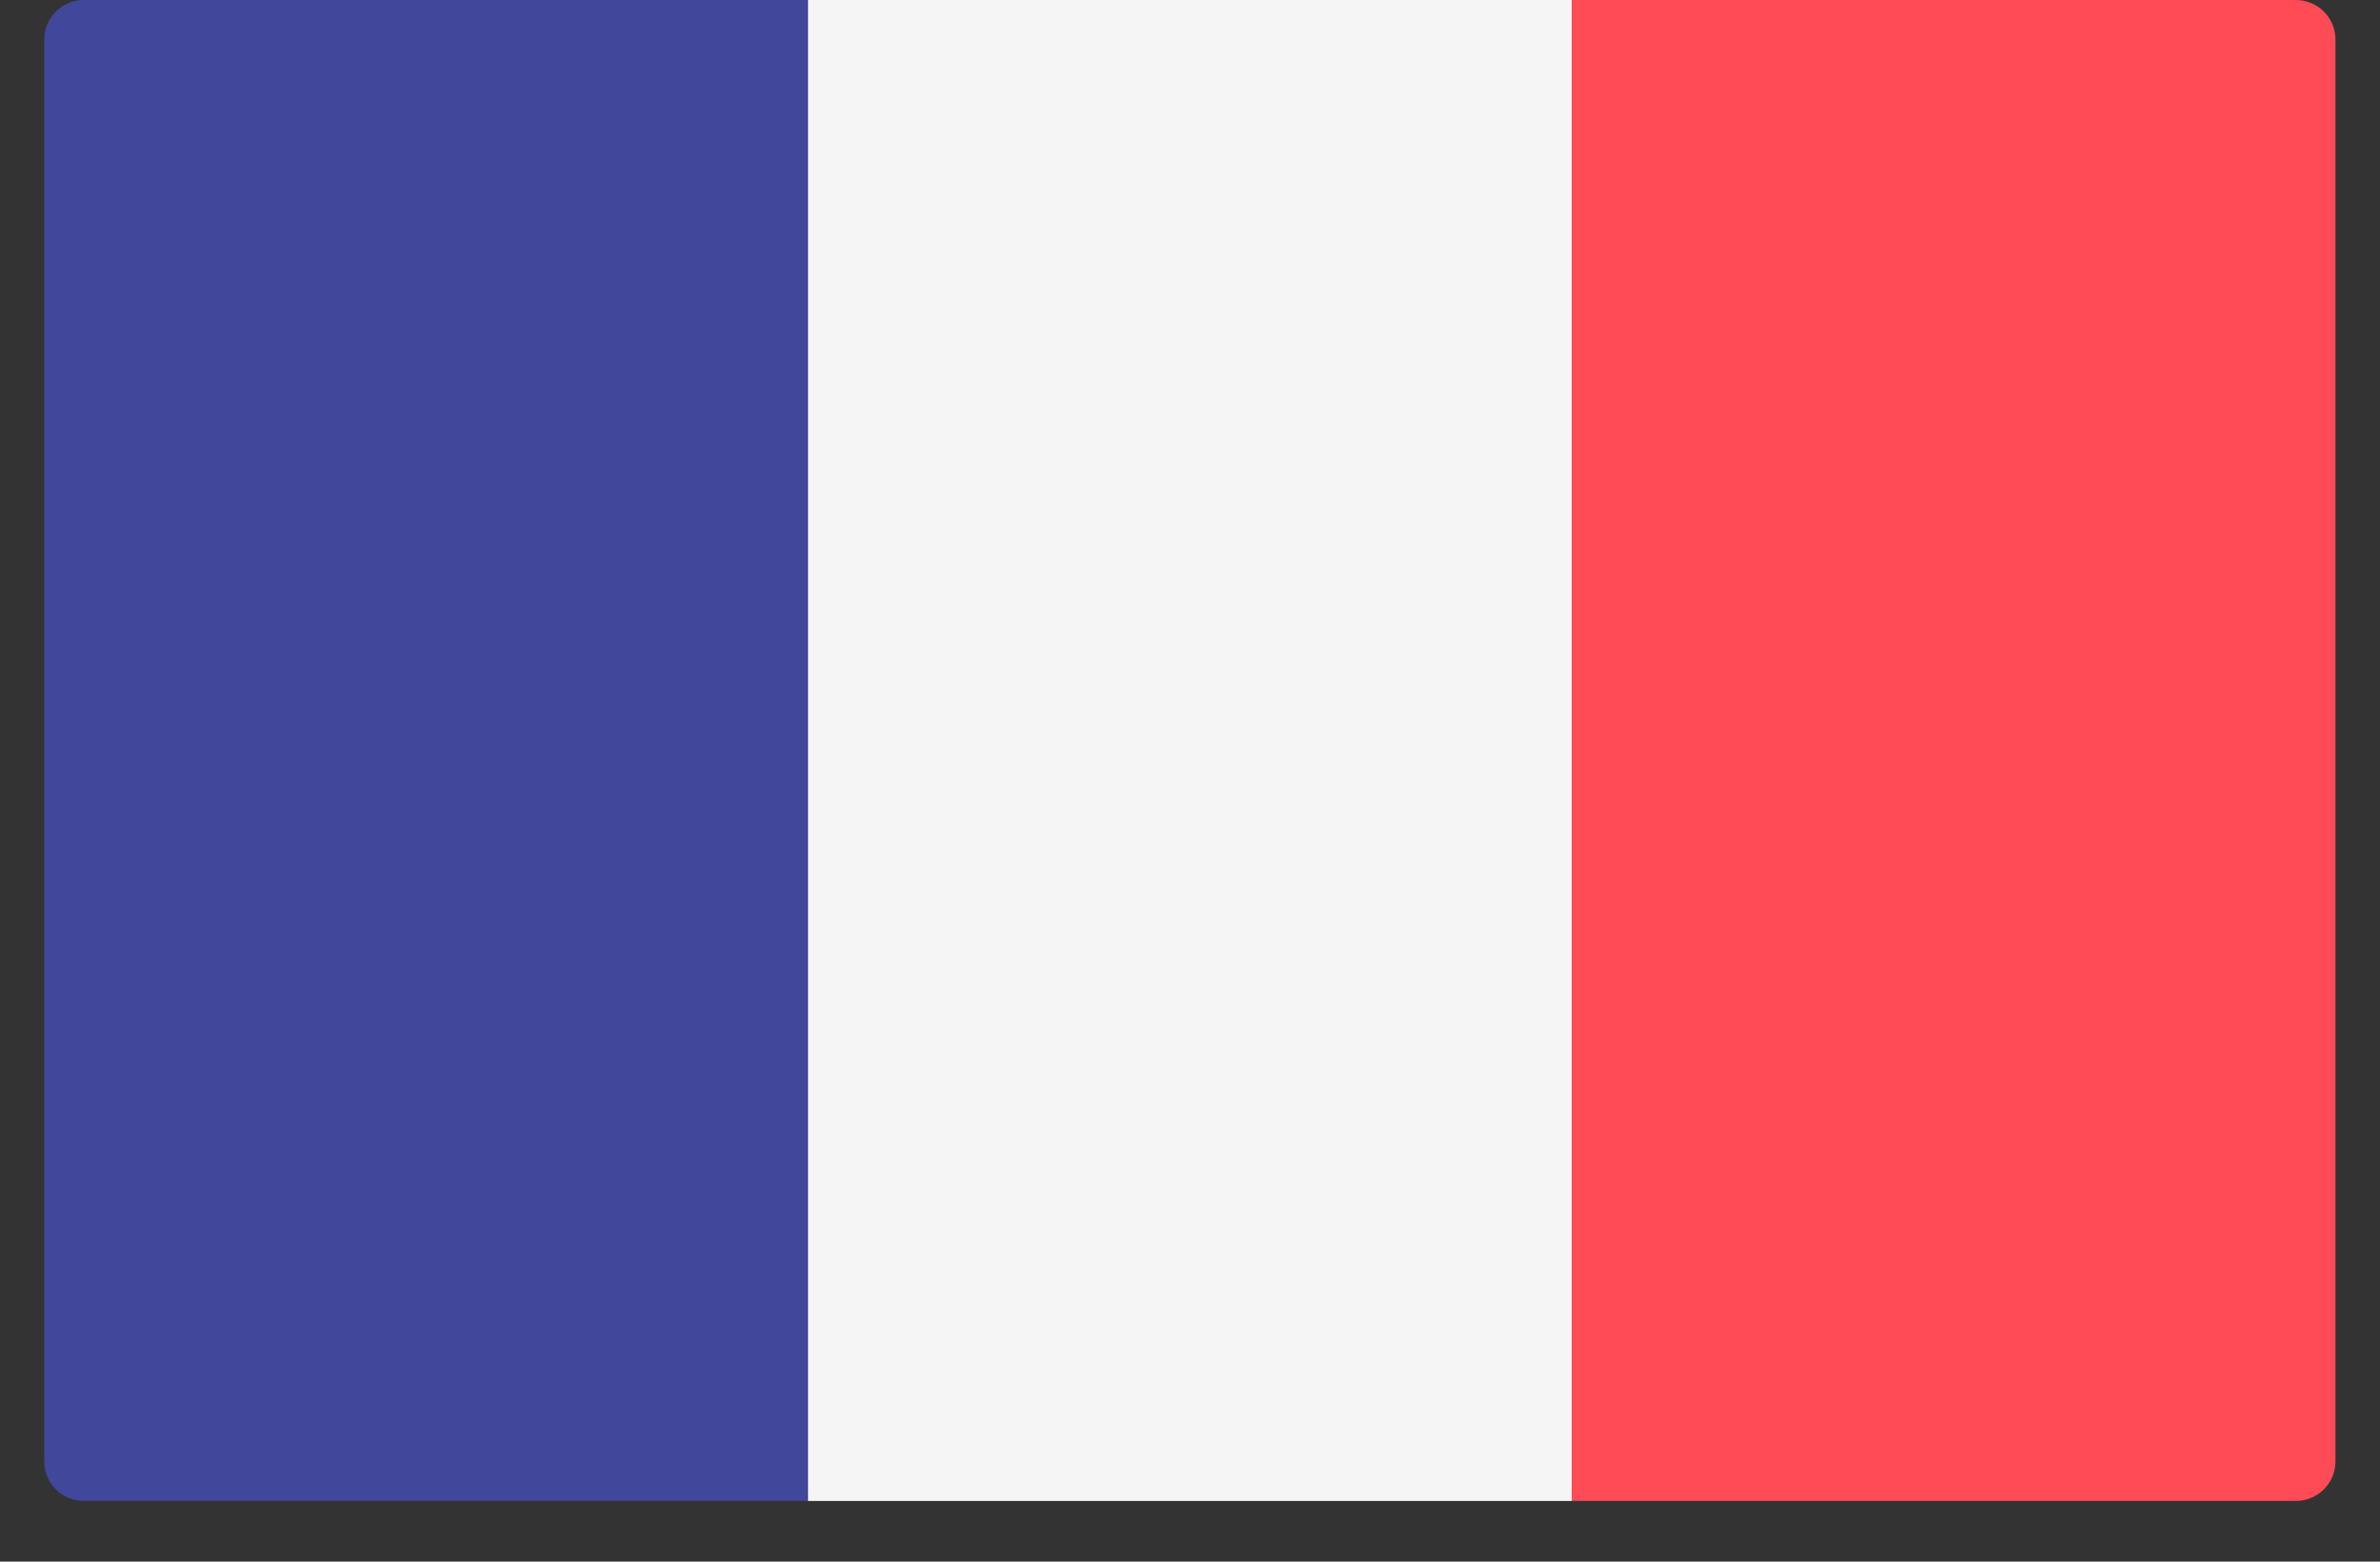 <svg xmlns="http://www.w3.org/2000/svg" width="32" height="21" viewBox="0 0 32 21" fill="none">
    <rect x="0" y="0" width="32" height="21" fill="#333333" stroke="none"/>
    <path d="M10.864 20.183H1.126C0.833 20.183 0.595 19.946 0.595 19.652V0.531C0.595 0.238 0.833 0 1.126 0H10.864V20.183Z" fill="#41479B"/>
    <path d="M21.133 0H10.864V20.184H21.133V0Z" fill="#F5F5F5"/>
    <path d="M30.87 20.183H21.132V0H30.87C31.163 0 31.401 0.238 31.401 0.531V19.652C31.401 19.946 31.163 20.183 30.87 20.183Z" fill="#FF4B55"/>
</svg>
